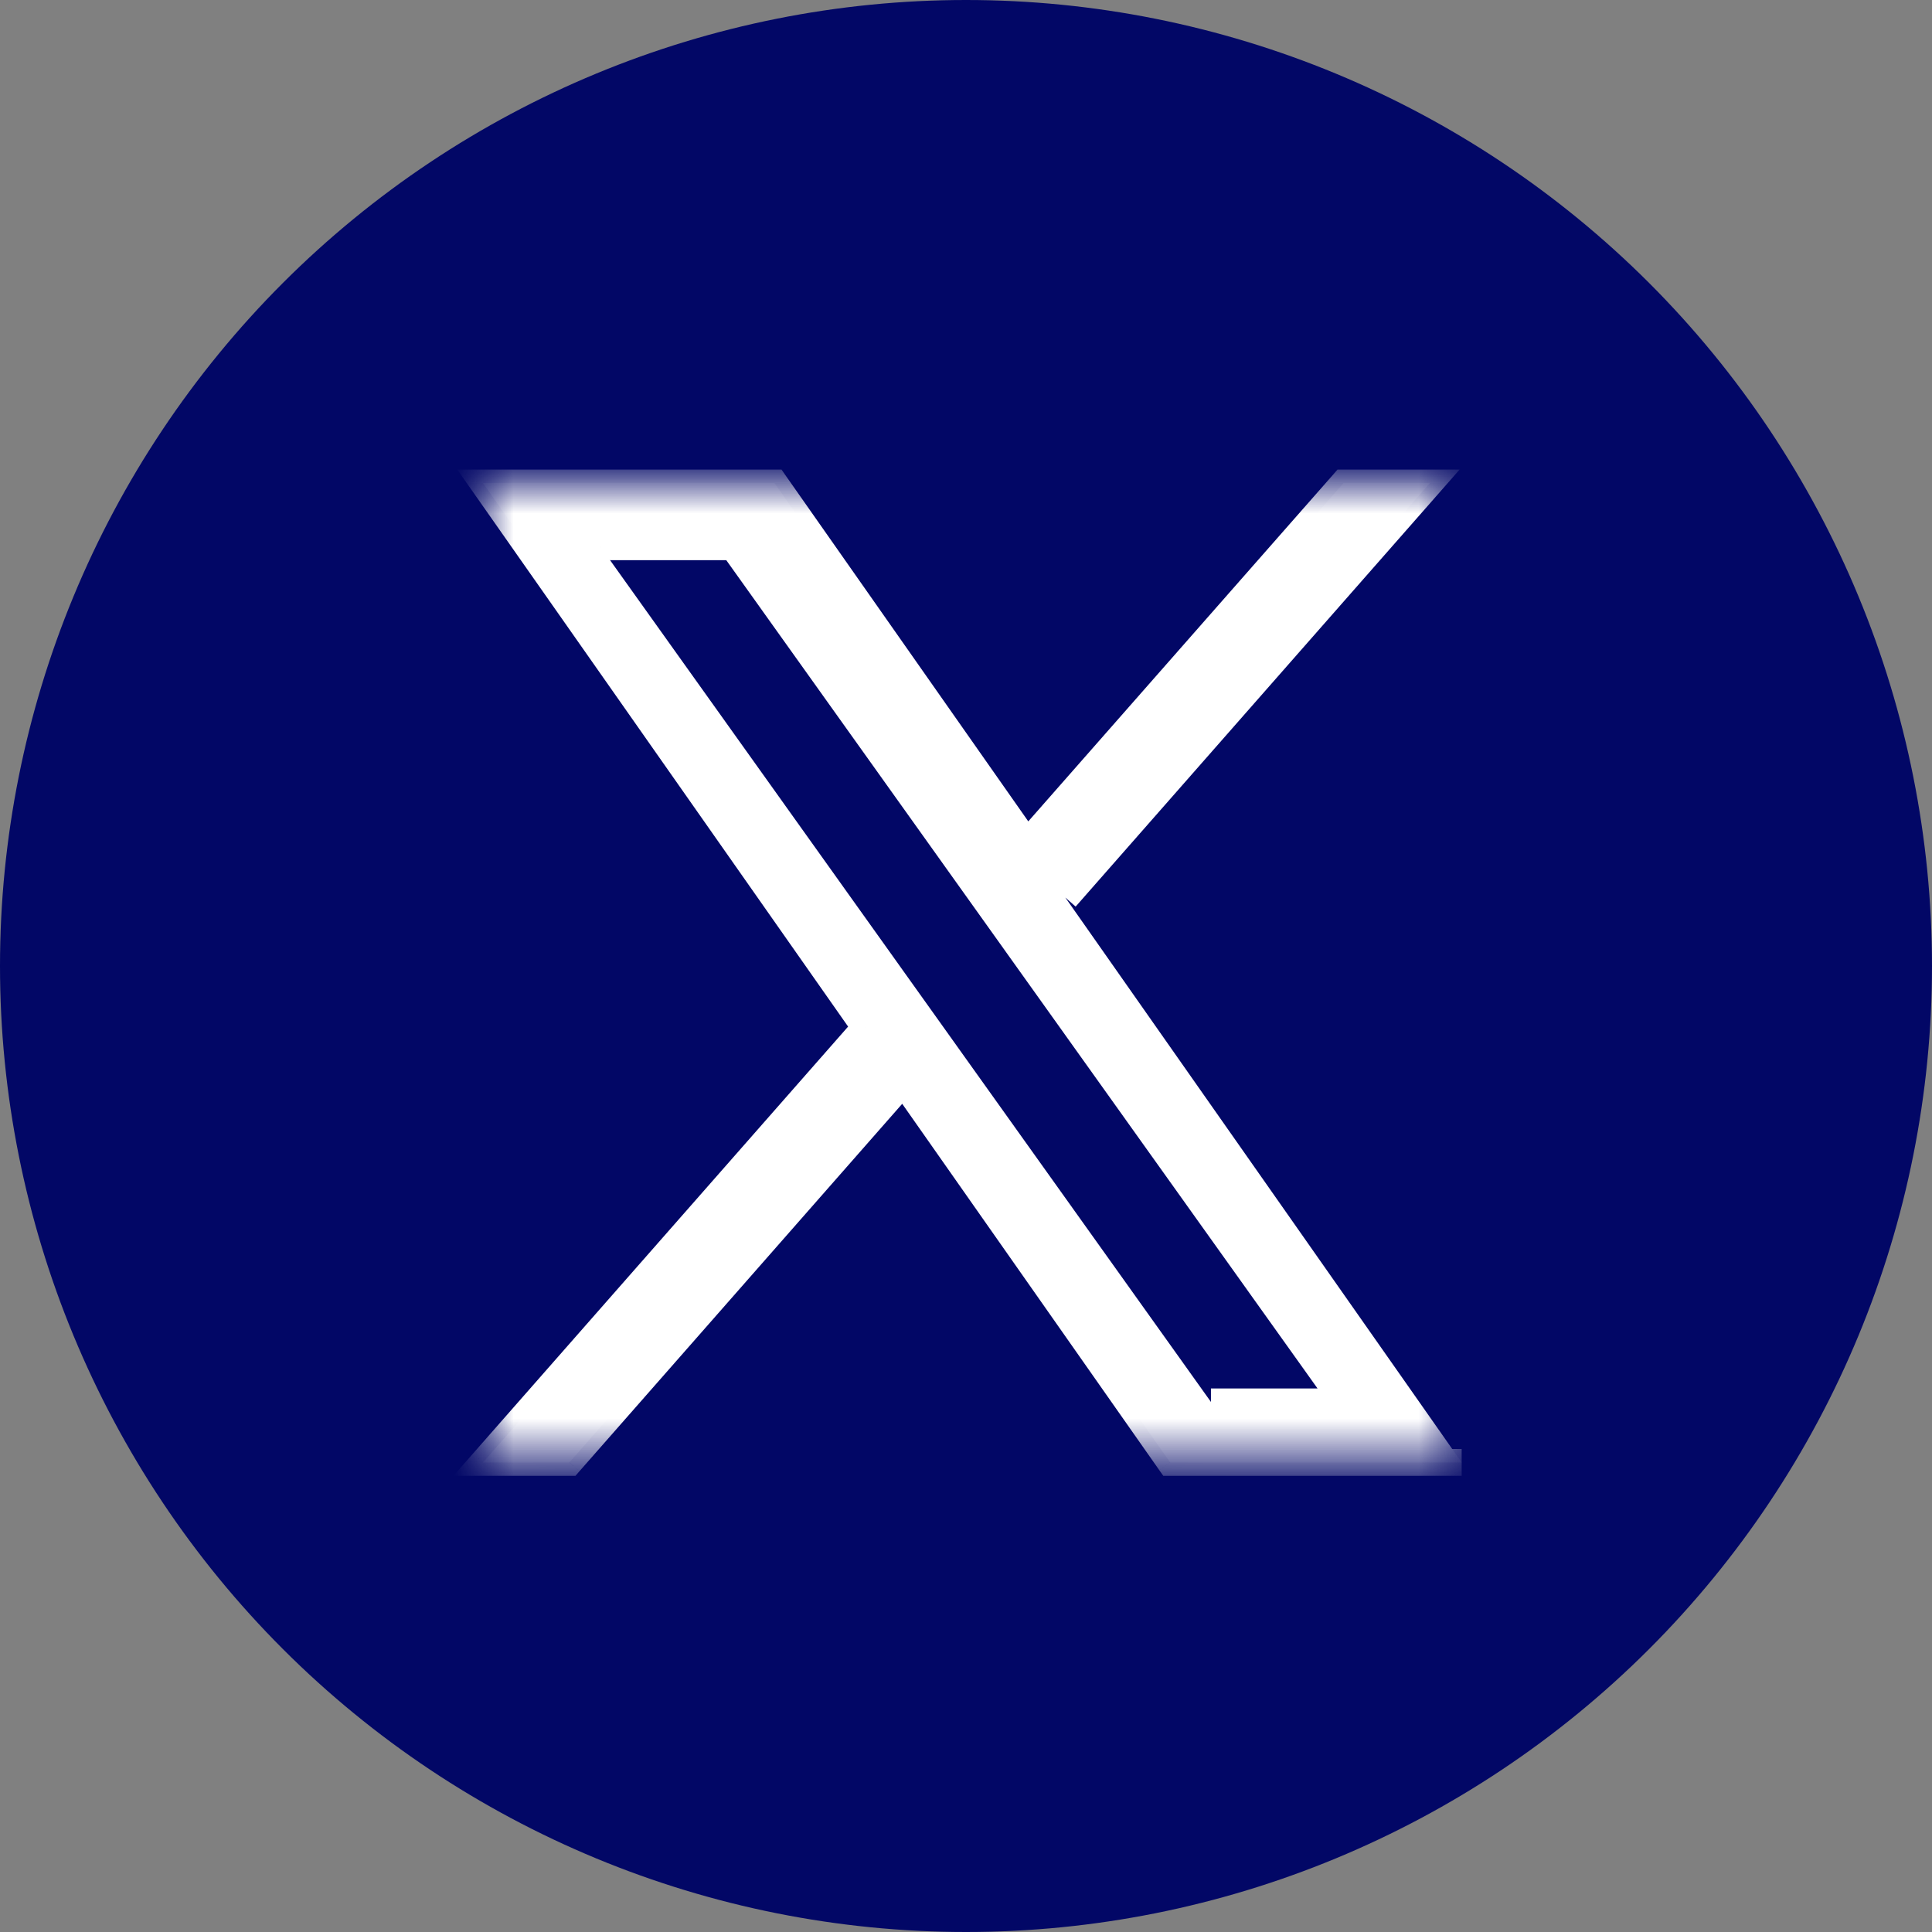 <svg width="32" height="32" viewBox="0 0 32 32" fill="none" xmlns="http://www.w3.org/2000/svg">
<rect x="0" y="0" width="32" height="32" fill="#808080" stroke="none"/>
<g clip-path="url(#clip0_2445_140419)">
<path d="M16 32C11.757 32 7.687 30.314 4.686 27.314C1.686 24.313 0 20.244 0 16C0 11.757 1.686 7.687 4.686 4.686C7.687 1.686 11.757 0 16 0C20.244 0 24.313 1.686 27.314 4.686C30.314 7.687 32 11.757 32 16C32 20.244 30.314 24.313 27.314 27.314C24.313 30.314 20.244 32 16 32Z" fill="#020766"/>
<mask id="mask0_2445_140419" style="mask-type:luminance" maskUnits="userSpaceOnUse" x="8" y="8" width="17" height="17">
<path d="M24.209 8H8V24.223H24.209V8Z" fill="white"/>
</mask>
<g mask="url(#mask0_2445_140419)">
<path d="M17.648 14.87L23.684 8H22.254L17.011 13.964L12.827 8H8L14.329 17.02L8 24.223H9.43L14.963 17.924L19.382 24.223H24.21M9.946 9.056H12.142L22.253 23.219H20.056" fill="white"/>
<mask id="mask1_2445_140419" style="mask-type:luminance" maskUnits="userSpaceOnUse" x="7" y="7" width="18" height="18">
<path d="M24.889 7.109H7.111V24.887H24.889V7.109Z" fill="white"/>
<path d="M17.648 14.87L23.684 8H22.254L17.011 13.964L12.827 8H8L14.329 17.02L8 24.223H9.43L14.963 17.924L19.382 24.223H24.21M9.946 9.056H12.142L22.253 23.219H20.056" fill="black"/>
</mask>
<g mask="url(#mask1_2445_140419)">
<path d="M23.685 8L23.852 8.146L24.176 7.777H23.685V8ZM22.255 8V7.777H22.154L22.088 7.853L22.255 8ZM17.012 13.964L16.83 14.091L16.993 14.322L17.179 14.11L17.012 13.964ZM12.828 8L13.01 7.872L12.944 7.777H12.828V8ZM8.001 8V7.777H7.573L7.819 8.127L8.001 8ZM14.33 17.019L14.496 17.166L14.612 17.035L14.511 16.892L14.33 17.019ZM8.001 24.223L7.834 24.076L7.51 24.445H8.001V24.223ZM9.43 24.223V24.445H9.531L9.597 24.369L9.43 24.223ZM14.963 17.923L15.145 17.795L14.983 17.564L14.796 17.776L14.963 17.923ZM19.383 24.223L19.201 24.35L19.268 24.445H19.383V24.223ZM12.143 9.055L12.324 8.926L12.257 8.833H12.143V9.055ZM22.254 23.219V23.441H22.686L22.435 23.09L22.254 23.219ZM17.816 15.016L23.852 8.146L23.518 7.853L17.482 14.723L17.816 15.016ZM23.685 7.777H22.255V8.222H23.685V7.777ZM22.088 7.853L16.845 13.817L17.179 14.11L22.422 8.146L22.088 7.853ZM17.194 13.836L13.01 7.872L12.646 8.127L16.83 14.091L17.194 13.836ZM12.828 7.777H8.001V8.222H12.828V7.777ZM7.819 8.127L14.148 17.147L14.511 16.892L8.183 7.872L7.819 8.127ZM14.163 16.872L7.834 24.076L8.168 24.369L14.496 17.166L14.163 16.872ZM8.001 24.445H9.43V24H8.001V24.445ZM9.597 24.369L15.13 18.07L14.796 17.776L9.264 24.076L9.597 24.369ZM14.781 18.051L19.201 24.35L19.565 24.095L15.145 17.795L14.781 18.051ZM19.383 24.445H24.21V24H19.383V24.445ZM9.946 9.278H12.143V8.833H9.946V9.278ZM11.962 9.184L22.073 23.348L22.435 23.09L12.324 8.926L11.962 9.184ZM22.254 22.997H20.057V23.441H22.254V22.997Z" fill="white"/>
</g>
</g>
</g>
<defs>
<clipPath id="clip0_2445_140419">
<rect width="32" height="32" fill="white"/>
</clipPath>
</defs>
</svg>
